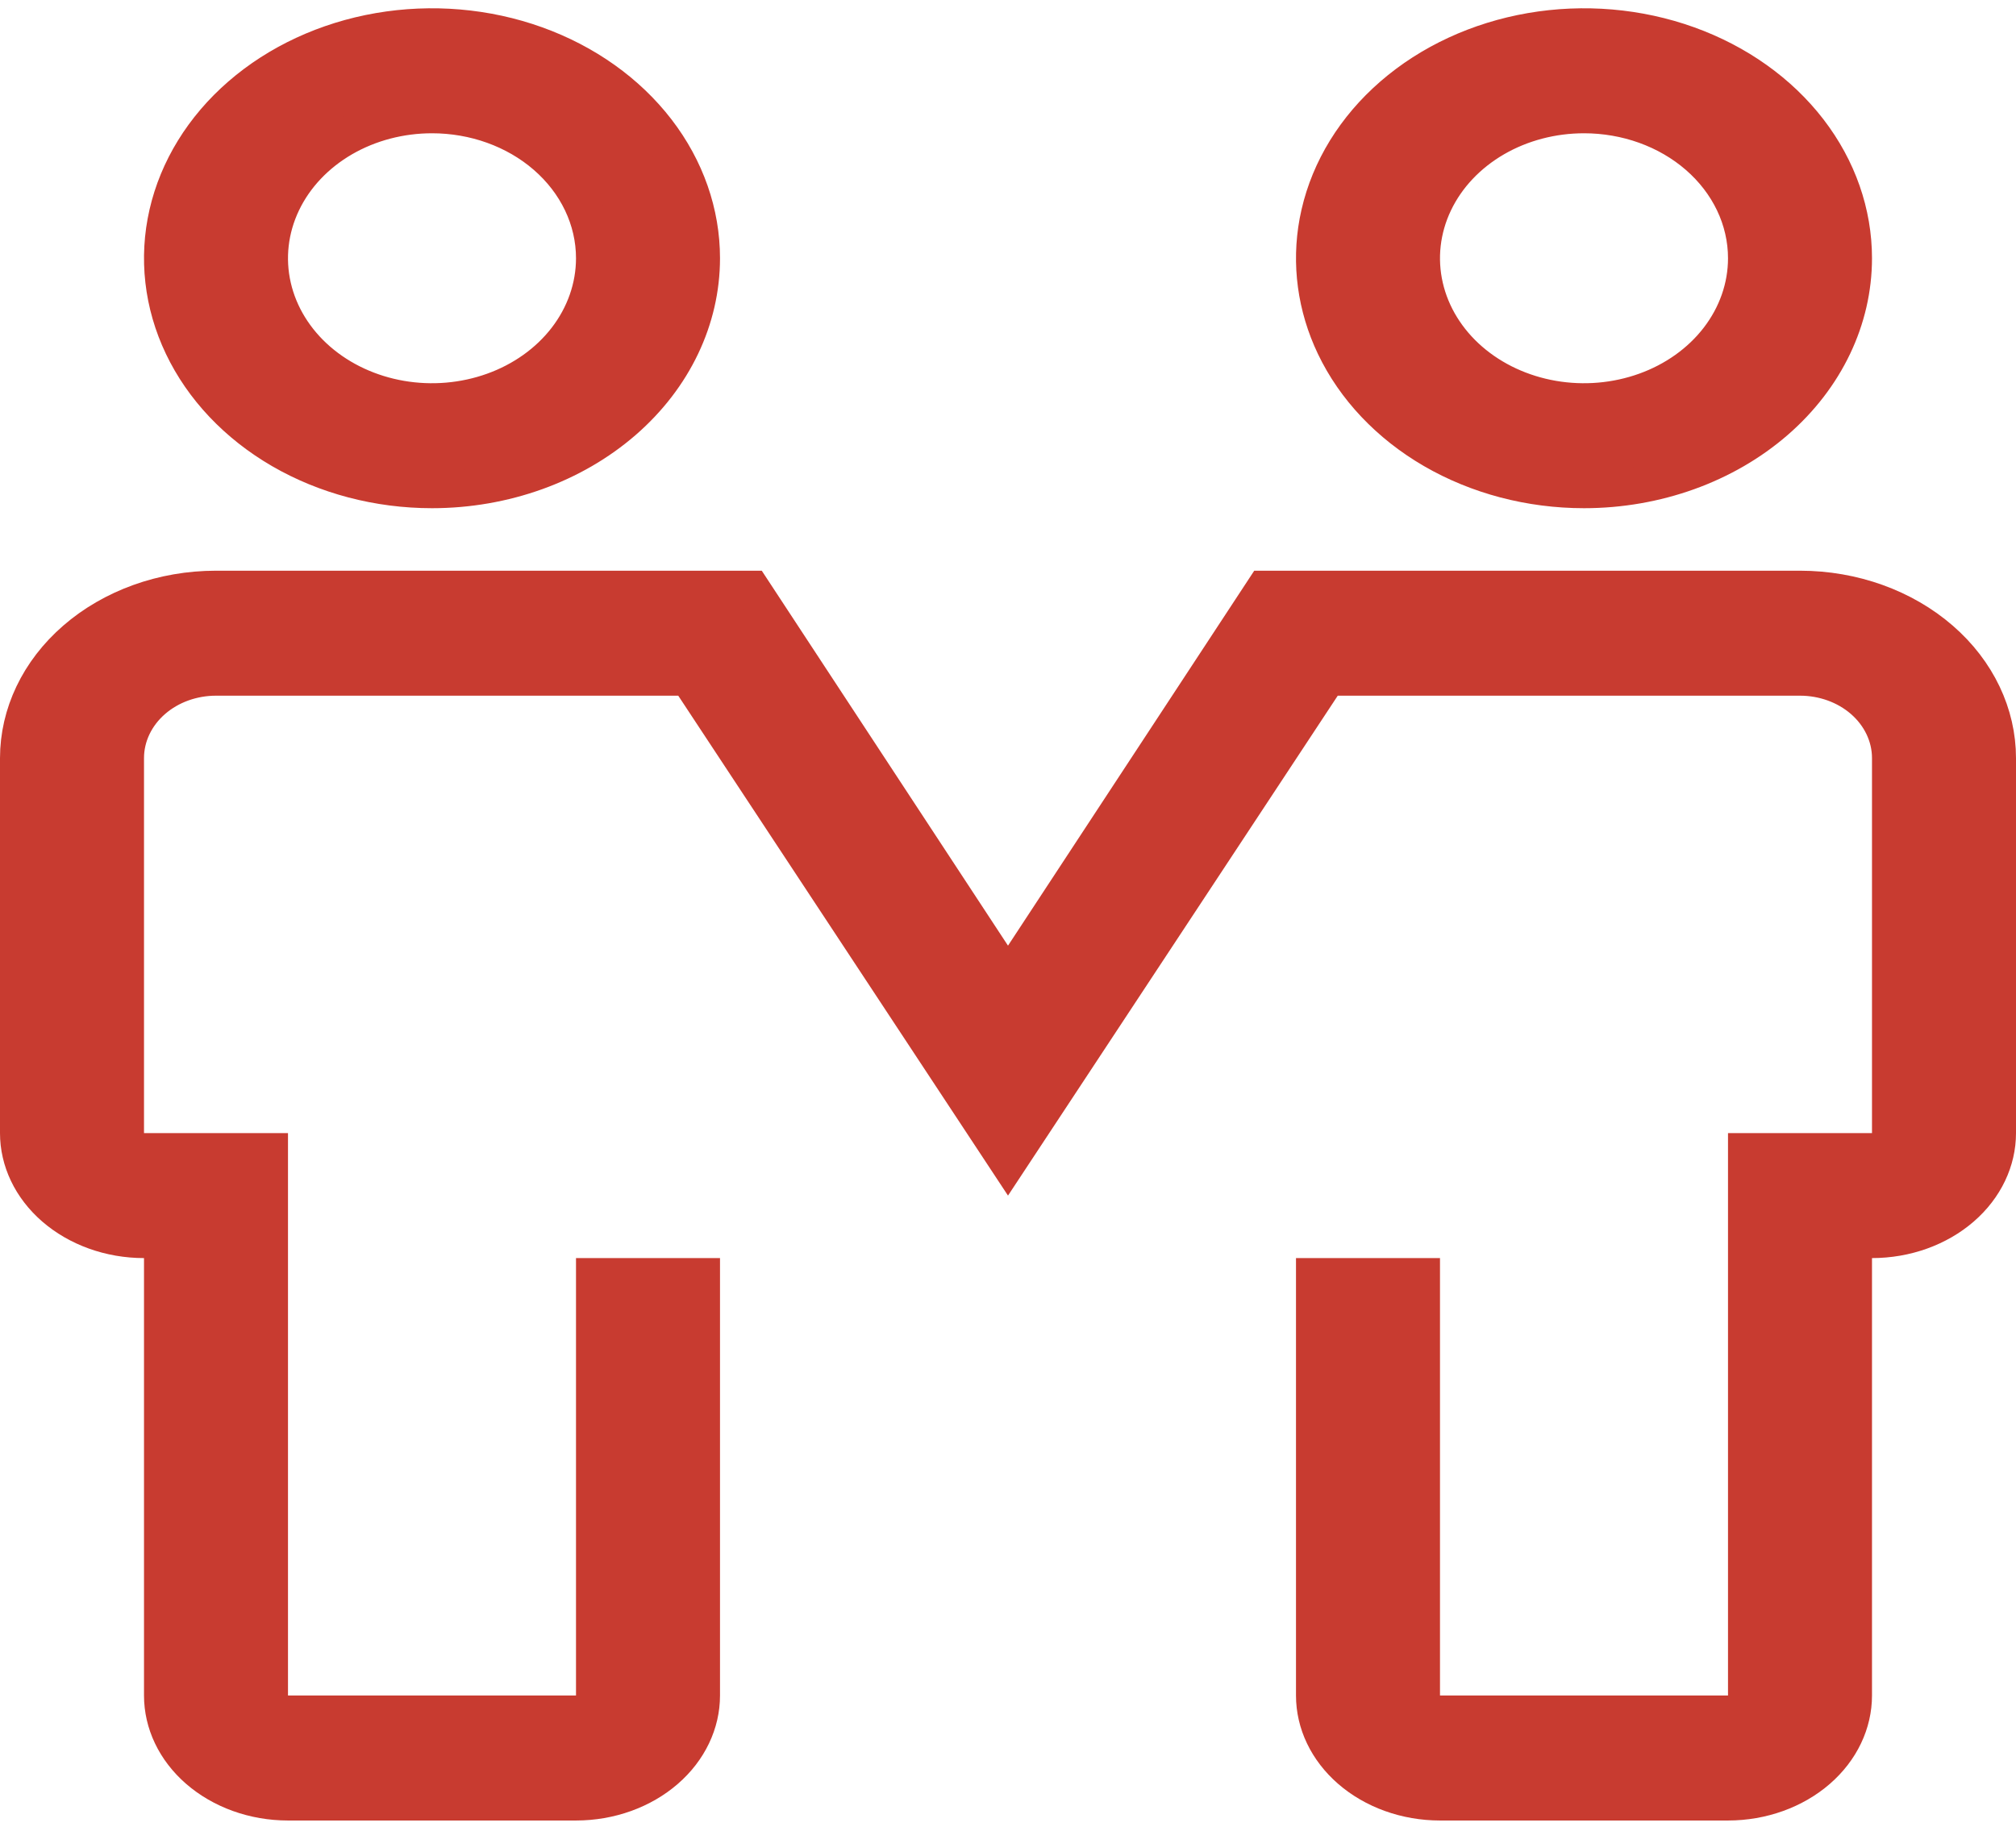 <svg width="109" height="99" viewBox="0 0 109 99" fill="none" xmlns="http://www.w3.org/2000/svg">
<path d="M20.489 1.693C23.342 1.201 26.297 1.454 28.977 2.418C31.657 3.382 33.926 5.006 35.512 7.065C37.095 9.123 37.929 11.524 37.929 13.966C37.929 17.236 36.433 20.407 33.712 22.769C30.987 25.134 27.264 26.482 23.357 26.482C20.447 26.482 17.61 25.733 15.208 24.34C12.807 22.947 10.959 20.981 9.874 18.708C8.791 16.438 8.51 13.95 9.06 11.552C9.61 9.152 10.972 6.924 13.002 5.162C15.033 3.399 17.637 2.186 20.489 1.693ZM82.775 1.693C85.628 1.201 88.584 1.454 91.264 2.418C93.944 3.382 96.213 5.006 97.798 7.065C99.381 9.123 100.214 11.524 100.214 13.966C100.214 17.236 98.719 20.407 95.998 22.769C93.273 25.134 89.549 26.482 85.643 26.482C82.732 26.482 79.895 25.733 77.493 24.34C75.092 22.947 73.244 20.981 72.159 18.708C71.144 16.58 70.834 14.26 71.252 12.002L71.346 11.552C71.896 9.152 73.258 6.924 75.288 5.162C77.319 3.399 79.923 2.186 82.775 1.693ZM23.357 6.207C21.649 6.207 19.969 6.646 18.53 7.48C17.091 8.316 15.945 9.517 15.262 10.948C14.577 12.383 14.394 13.973 14.746 15.508C15.097 17.041 15.96 18.427 17.196 19.5C18.432 20.572 19.99 21.29 21.668 21.58C23.346 21.87 25.087 21.721 26.675 21.15C28.263 20.579 29.642 19.605 30.623 18.33C31.606 17.053 32.142 15.534 32.143 13.966C32.143 11.859 31.177 9.872 29.518 8.432C27.863 6.995 25.645 6.207 23.357 6.207ZM85.643 6.207C83.934 6.207 82.254 6.646 80.815 7.48C79.376 8.316 78.23 9.516 77.547 10.948C76.862 12.383 76.68 13.973 77.032 15.508C77.383 17.041 78.246 18.427 79.482 19.5C80.718 20.572 82.276 21.29 83.954 21.58C85.632 21.87 87.373 21.721 88.961 21.15C90.549 20.579 91.928 19.605 92.909 18.33C93.892 17.053 94.429 15.534 94.429 13.966C94.429 11.859 93.463 9.872 91.804 8.432C90.149 6.995 87.931 6.207 85.643 6.207ZM8.786 67.034H7.786C5.944 67.034 4.201 66.398 2.936 65.3C1.675 64.205 1 62.753 1 61.275V41C1 38.626 2.085 36.315 4.076 34.587C6.071 32.855 8.804 31.862 11.679 31.862H40.647L53.664 51.687L54.5 52.96L55.336 51.687L68.353 31.862H97.321C100.196 31.862 102.929 32.855 104.924 34.587C106.915 36.315 108 38.626 108 41V61.275C108 62.753 107.325 64.205 106.064 65.3C104.799 66.398 103.056 67.034 101.214 67.034H100.214V91.689C100.214 93.167 99.539 94.619 98.278 95.714C97.013 96.812 95.27 97.448 93.429 97.448H77.857C76.016 97.448 74.273 96.812 73.008 95.714C71.747 94.619 71.071 93.167 71.071 91.689V69.034H76.857V92.689H94.429V62.275H102.214V41C102.214 39.789 101.659 38.662 100.729 37.855C99.805 37.053 98.577 36.621 97.321 36.621H71.791L71.494 37.07L54.5 62.838L37.506 37.07L37.209 36.621H11.679C10.423 36.621 9.195 37.053 8.271 37.855C7.341 38.662 6.786 39.789 6.786 41V62.275H14.571V92.689H32.143V69.034H37.929V91.689C37.929 93.167 37.253 94.619 35.992 95.714C34.727 96.812 32.984 97.448 31.143 97.448H15.571C13.73 97.448 11.987 96.812 10.722 95.714C9.461 94.619 8.786 93.167 8.786 91.689V67.034Z" fill="#C83B30" stroke="#C83B30" stroke-width="2"/>
</svg>
